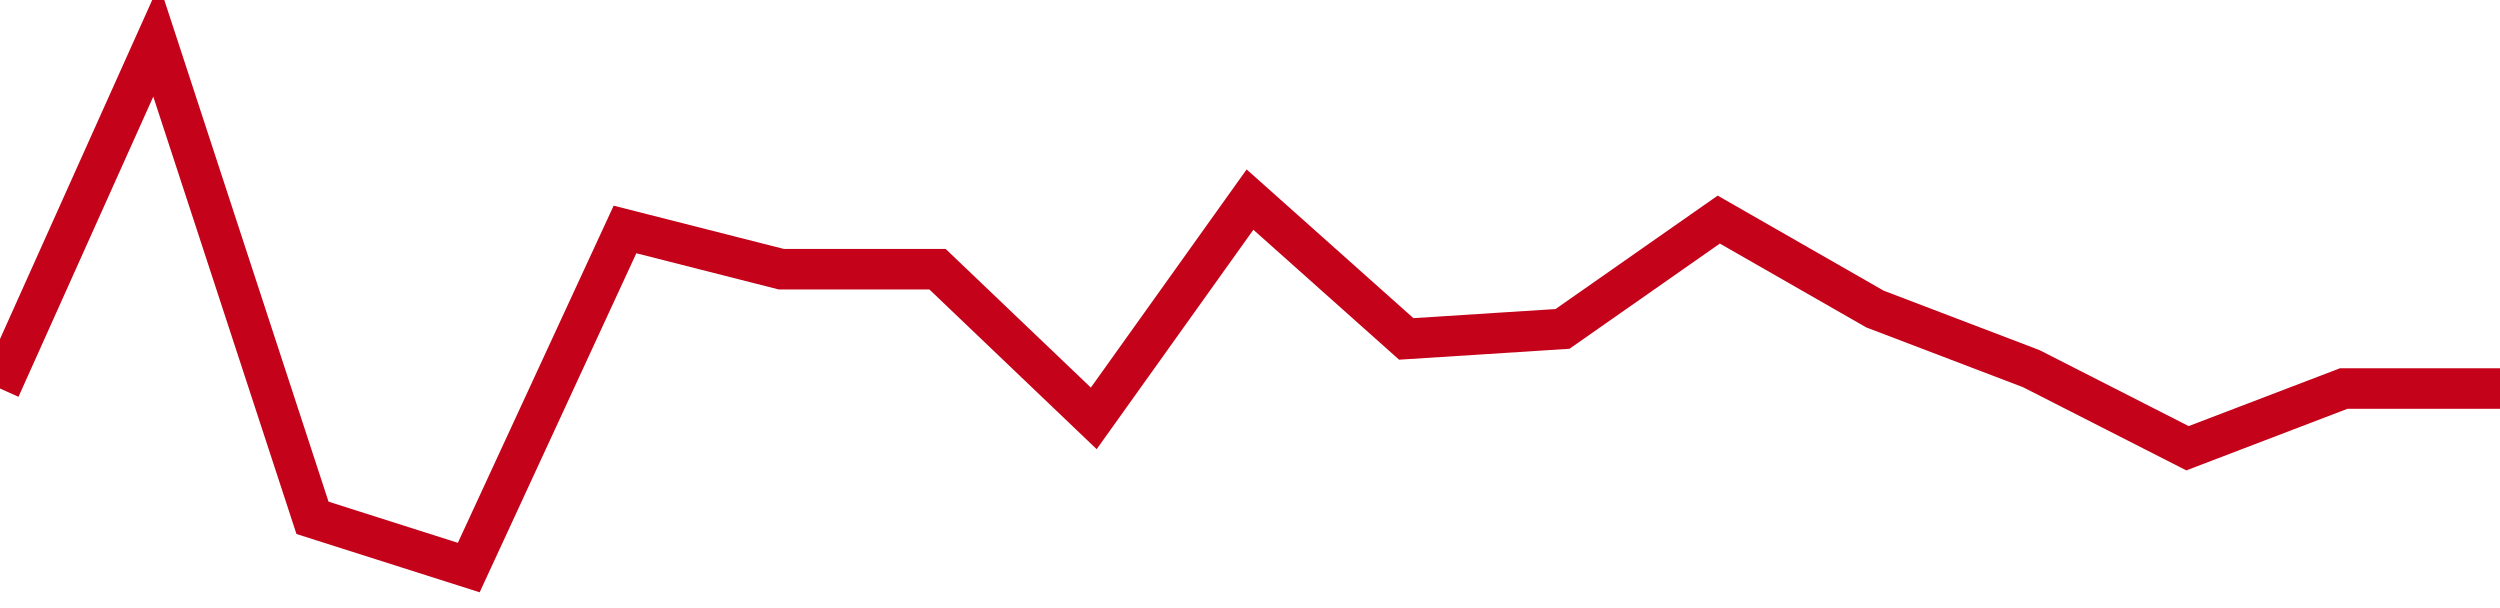 <!-- Generated with https://github.com/jxxe/sparkline/ --><svg viewBox="0 0 185 45" class="sparkline" xmlns="http://www.w3.org/2000/svg"><path class="sparkline--fill" d="M 0 28.75 L 0 28.75 L 11.562 3 L 23.125 38.32 L 34.688 42 L 46.25 16.98 L 57.812 19.92 L 69.375 19.92 L 80.938 30.96 L 92.5 14.77 L 104.062 25.08 L 115.625 24.34 L 127.188 16.25 L 138.75 22.87 L 150.312 27.28 L 161.875 33.17 L 173.438 28.75 L 185 28.75 V 45 L 0 45 Z" stroke="none" fill="none" ></path><path class="sparkline--line" d="M 0 28.75 L 0 28.75 L 11.562 3 L 23.125 38.32 L 34.688 42 L 46.25 16.98 L 57.812 19.92 L 69.375 19.92 L 80.938 30.96 L 92.5 14.77 L 104.062 25.08 L 115.625 24.34 L 127.188 16.25 L 138.75 22.87 L 150.312 27.28 L 161.875 33.17 L 173.438 28.75 L 185 28.75" fill="none" stroke-width="3" stroke="#C4021A" ></path></svg>